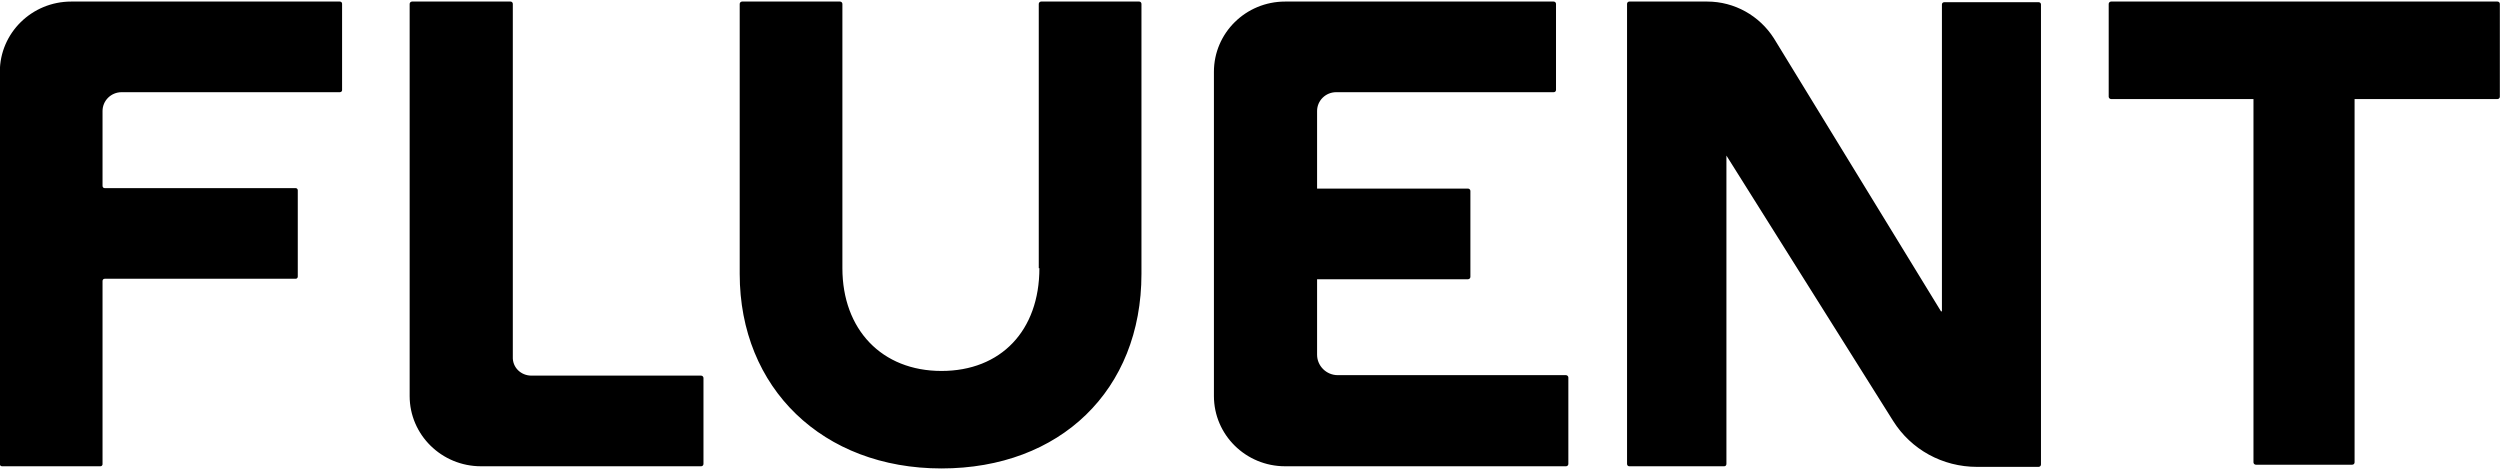 <svg width="144" height="27" viewBox="0 0 144 27" fill="none" xmlns="http://www.w3.org/2000/svg">
<g clip-path="url(#clip0_1705_19074)">
<path fill-rule="evenodd" clip-rule="evenodd" d="M121.598 0.09H143.854C143.936 0.09 143.991 0.153 143.991 0.224V5.571C143.991 5.642 143.936 5.705 143.854 5.705H135.624V26.632C135.624 26.704 135.569 26.767 135.487 26.767H129.937C129.864 26.767 129.8 26.704 129.8 26.632V5.705H121.598C121.525 5.705 121.461 5.642 121.461 5.571V0.224C121.461 0.153 121.525 0.09 121.598 0.09ZM59.833 15.447V0.224C59.833 0.153 59.897 0.09 59.969 0.09H65.62C65.693 0.09 65.748 0.153 65.748 0.224V15.778C65.748 22.479 61.063 26.982 54.228 26.982C47.392 26.982 42.607 22.363 42.607 15.778V0.224C42.607 0.153 42.671 0.09 42.744 0.09H48.386C48.459 0.09 48.522 0.153 48.522 0.224V15.447C48.522 18.981 50.792 21.367 54.228 21.367C57.654 21.367 59.869 19.044 59.869 15.447H59.833ZM75.864 20.434C75.864 21.062 76.384 21.609 77.058 21.609H90.2C90.273 21.609 90.337 21.672 90.337 21.744V26.722C90.337 26.803 90.273 26.857 90.2 26.857H74.023C71.754 26.857 69.922 25.045 69.922 22.811V4.135C69.922 1.902 71.754 0.09 74.023 0.09H89.49C89.572 0.09 89.626 0.153 89.626 0.224V5.176C89.626 5.257 89.572 5.31 89.49 5.31H76.967C76.356 5.31 75.864 5.795 75.864 6.396V10.863H84.559C84.632 10.863 84.695 10.926 84.695 10.998V15.949C84.695 16.021 84.632 16.084 84.559 16.084H75.864V20.434ZM5.787 26.857H0.118C0.045 26.857 -0.009 26.803 -0.009 26.74V4.135C-0.009 1.902 1.832 0.09 4.101 0.09H19.576C19.649 0.09 19.704 0.144 19.704 0.215V5.194C19.704 5.257 19.649 5.31 19.576 5.31H7.008C6.398 5.31 5.906 5.795 5.906 6.396V10.71C5.906 10.782 5.96 10.836 6.033 10.836H17.034C17.098 10.836 17.152 10.89 17.152 10.962V15.931C17.152 16.003 17.098 16.057 17.034 16.057H6.033C5.96 16.057 5.906 16.11 5.906 16.182V26.74C5.906 26.803 5.851 26.857 5.787 26.857ZM30.613 21.636H40.384C40.456 21.636 40.52 21.699 40.52 21.771V26.722C40.52 26.803 40.456 26.857 40.384 26.857H27.706C25.437 26.857 23.596 25.045 23.596 22.811V0.224C23.596 0.153 23.66 0.09 23.733 0.09H29.41C29.483 0.09 29.538 0.153 29.538 0.224V20.551C29.511 21.161 30.003 21.636 30.613 21.636ZM111.855 17.931V0.251C111.855 0.18 111.919 0.126 111.992 0.126H117.424C117.497 0.126 117.56 0.18 117.56 0.251V26.758C117.56 26.83 117.497 26.892 117.424 26.892H113.878C111.891 26.892 110.078 25.897 109.039 24.237L99.442 8.961V26.722C99.442 26.803 99.387 26.857 99.314 26.857H93.846C93.773 26.857 93.718 26.803 93.718 26.722V0.224C93.718 0.153 93.773 0.09 93.846 0.09H98.339C99.907 0.09 101.347 0.906 102.176 2.207L111.8 17.931H111.855Z" fill="#162A3D" style="fill:#162A3D;fill:color(display-p3 0.086 0.165 0.239);fill-opacity:1;"/>
</g>
<defs>
<clipPath id="clip0_1705_19074">
<rect width="144" height="27" fill="white" style="fill:white;fill-opacity:1;"/>
</clipPath>
</defs>
</svg>
